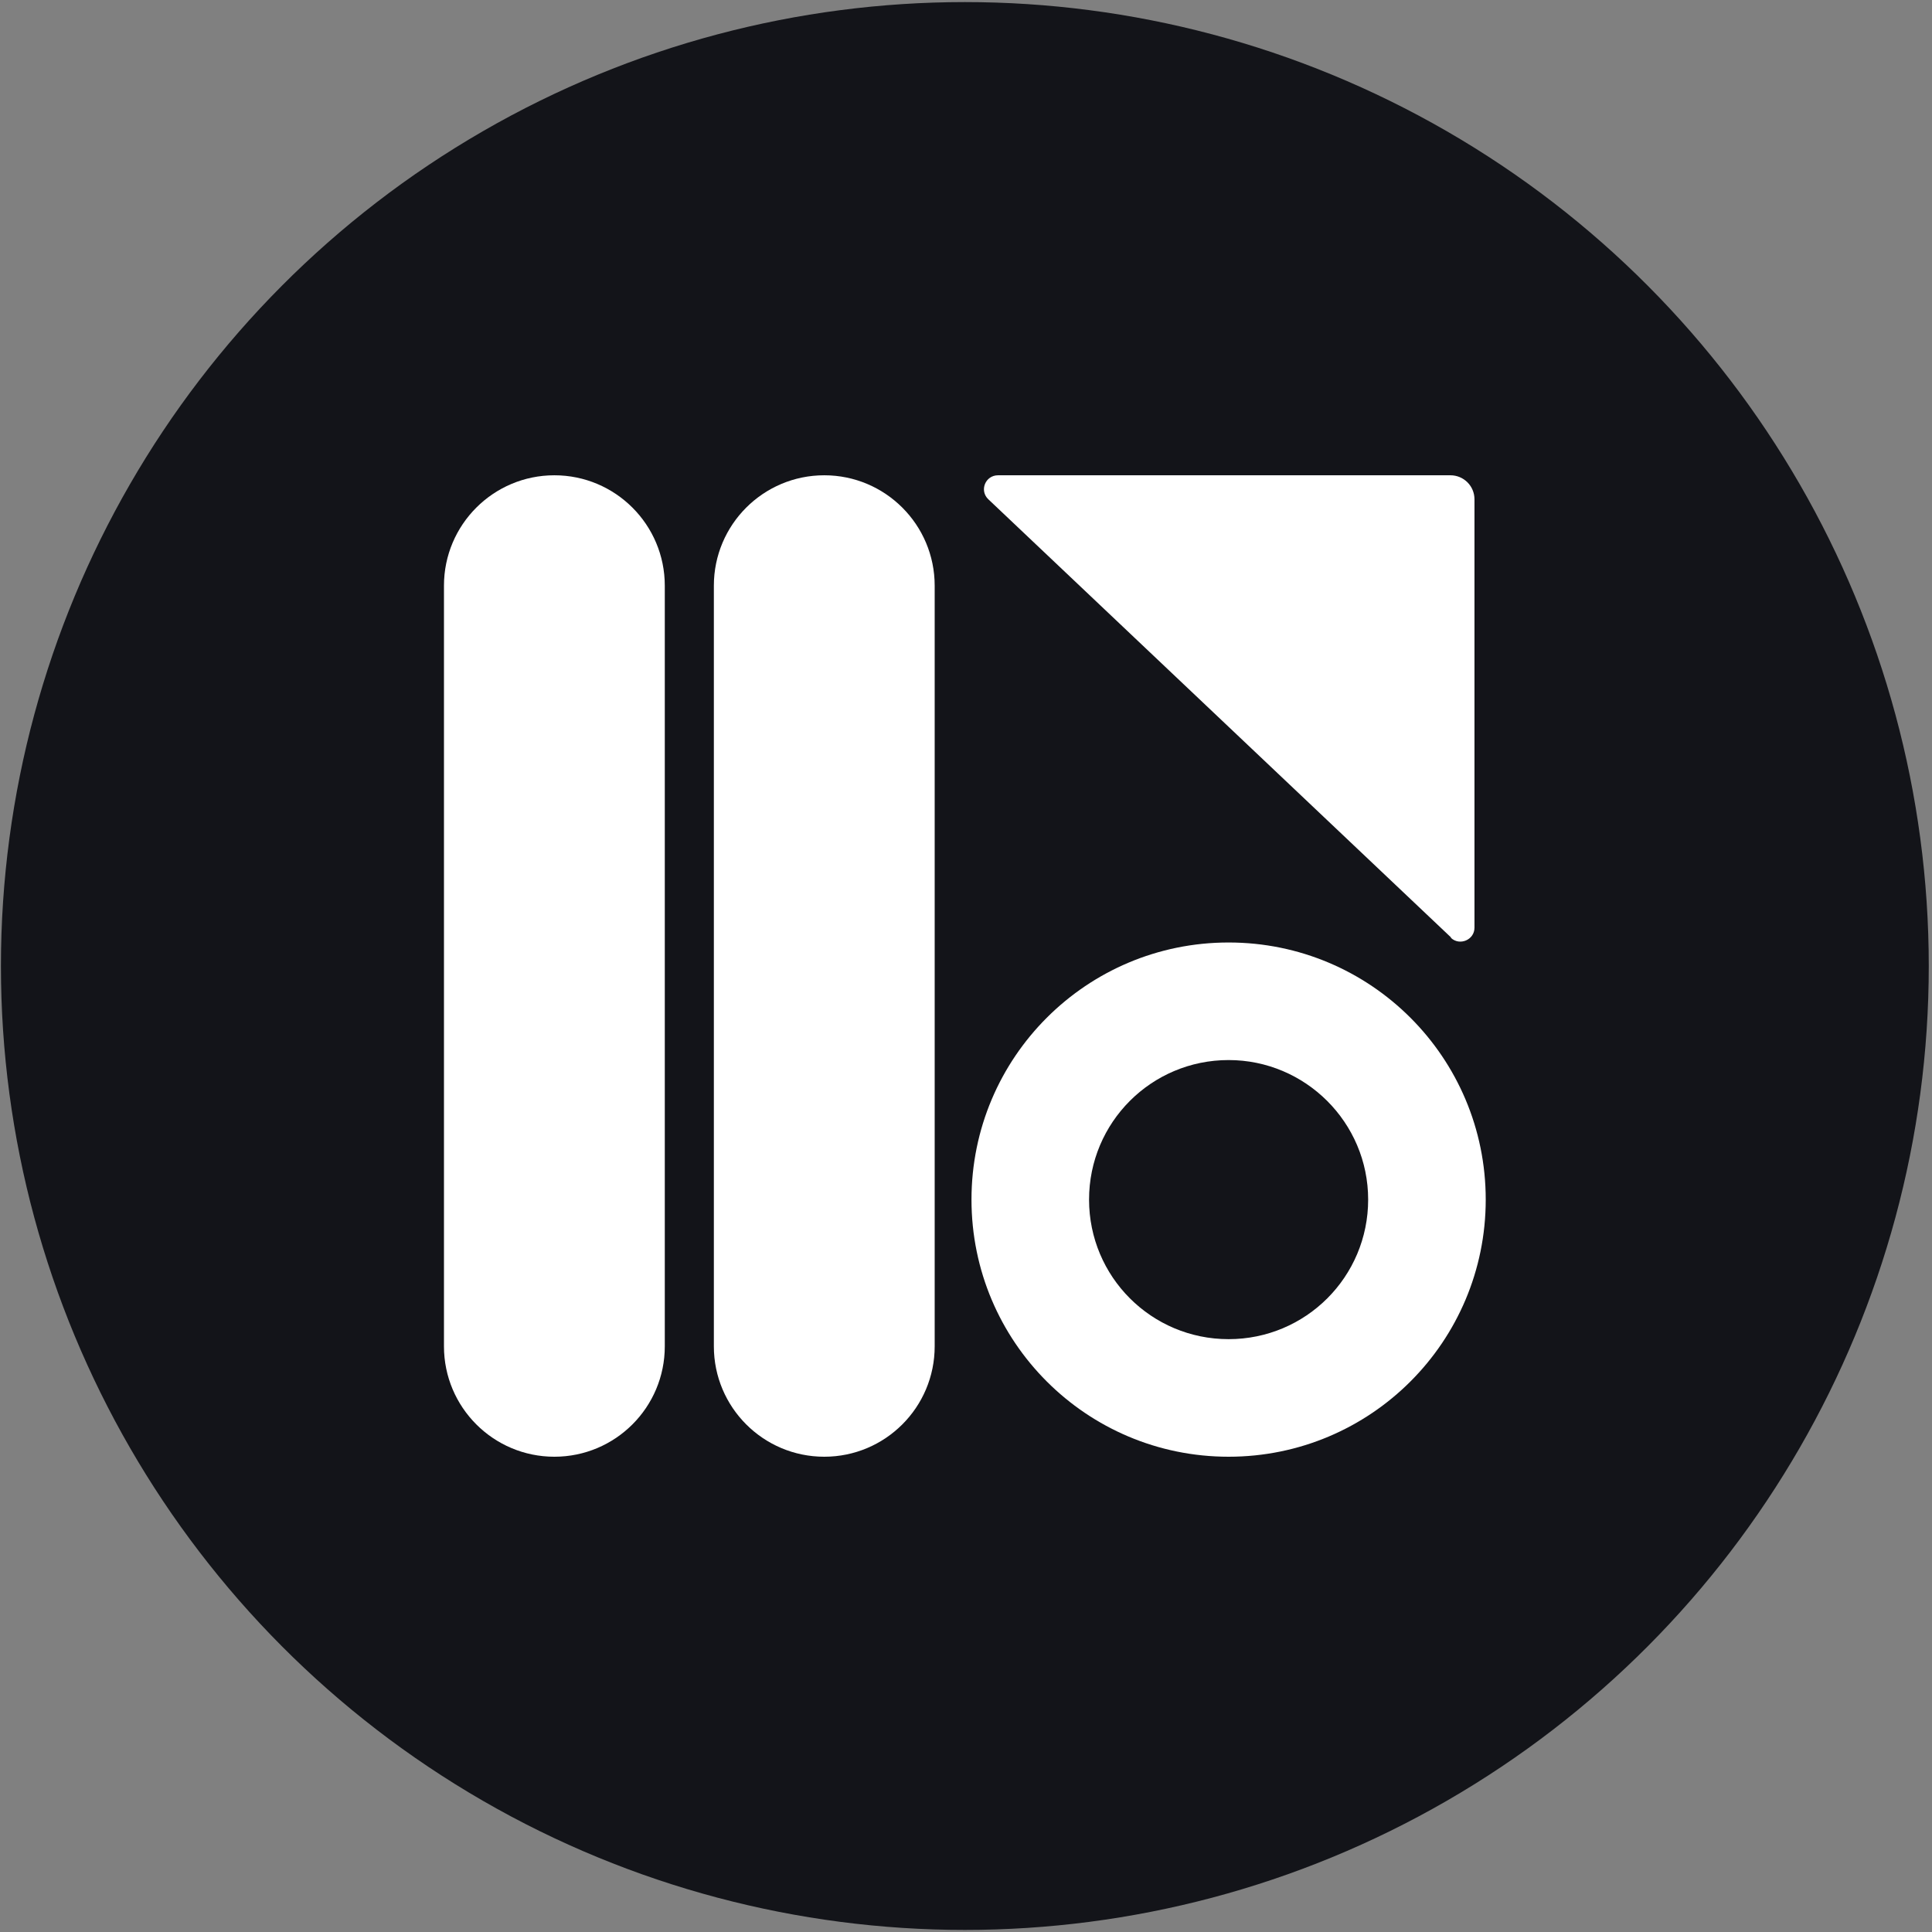 <svg xmlns="http://www.w3.org/2000/svg" version="1.1" xmlns:xlink="http://www.w3.org/1999/xlink" xmlns:svgjs="http://svgjs.dev/svgjs" width="290" height="290"><rect width="100%" height="100%" fill="#808080" stroke="none"/><svg width="290" height="290" viewBox="0 0 290 290" fill="none" xmlns="http://www.w3.org/2000/svg">
<circle cx="144.827" cy="145.001" r="144.688" fill="#131419"></circle>
<path d="M217.795 140.704L148.355 74.948C146.974 73.644 147.895 71.342 149.813 71.342H217.718C219.713 71.342 221.324 72.953 221.324 74.948V139.246C221.324 141.088 219.099 142.009 217.795 140.781V140.704Z" fill="white"></path>
<path d="M140.299 87.915C140.299 78.762 132.879 71.342 123.726 71.342C114.573 71.342 107.153 78.762 107.153 87.915V202.087C107.153 211.24 114.573 218.66 123.726 218.66C132.879 218.66 140.299 211.24 140.299 202.087V87.915Z" fill="white"></path>
<path d="M99.787 87.915C99.787 78.762 92.367 71.342 83.214 71.342C74.061 71.342 66.641 78.762 66.641 87.915V202.087C66.641 211.24 74.061 218.66 83.214 218.66C92.367 218.66 99.787 211.24 99.787 202.087V87.915Z" fill="white"></path>
<path d="M184.418 159.118C195.927 159.118 205.365 168.479 205.365 180.065C205.365 191.651 196.004 201.012 184.418 201.012C172.832 201.012 163.471 191.651 163.471 180.065C163.471 168.479 172.832 159.118 184.418 159.118ZM184.418 141.471C163.088 141.471 145.824 158.735 145.824 180.065C145.824 201.396 163.088 218.66 184.418 218.66C205.749 218.66 223.013 201.396 223.013 180.065C223.013 158.735 205.749 141.471 184.418 141.471Z" fill="white"></path>
</svg><style>@media (prefers-color-scheme: light) { :root { filter: none; } }
@media (prefers-color-scheme: dark) { :root { filter: none; } }
</style></svg>
